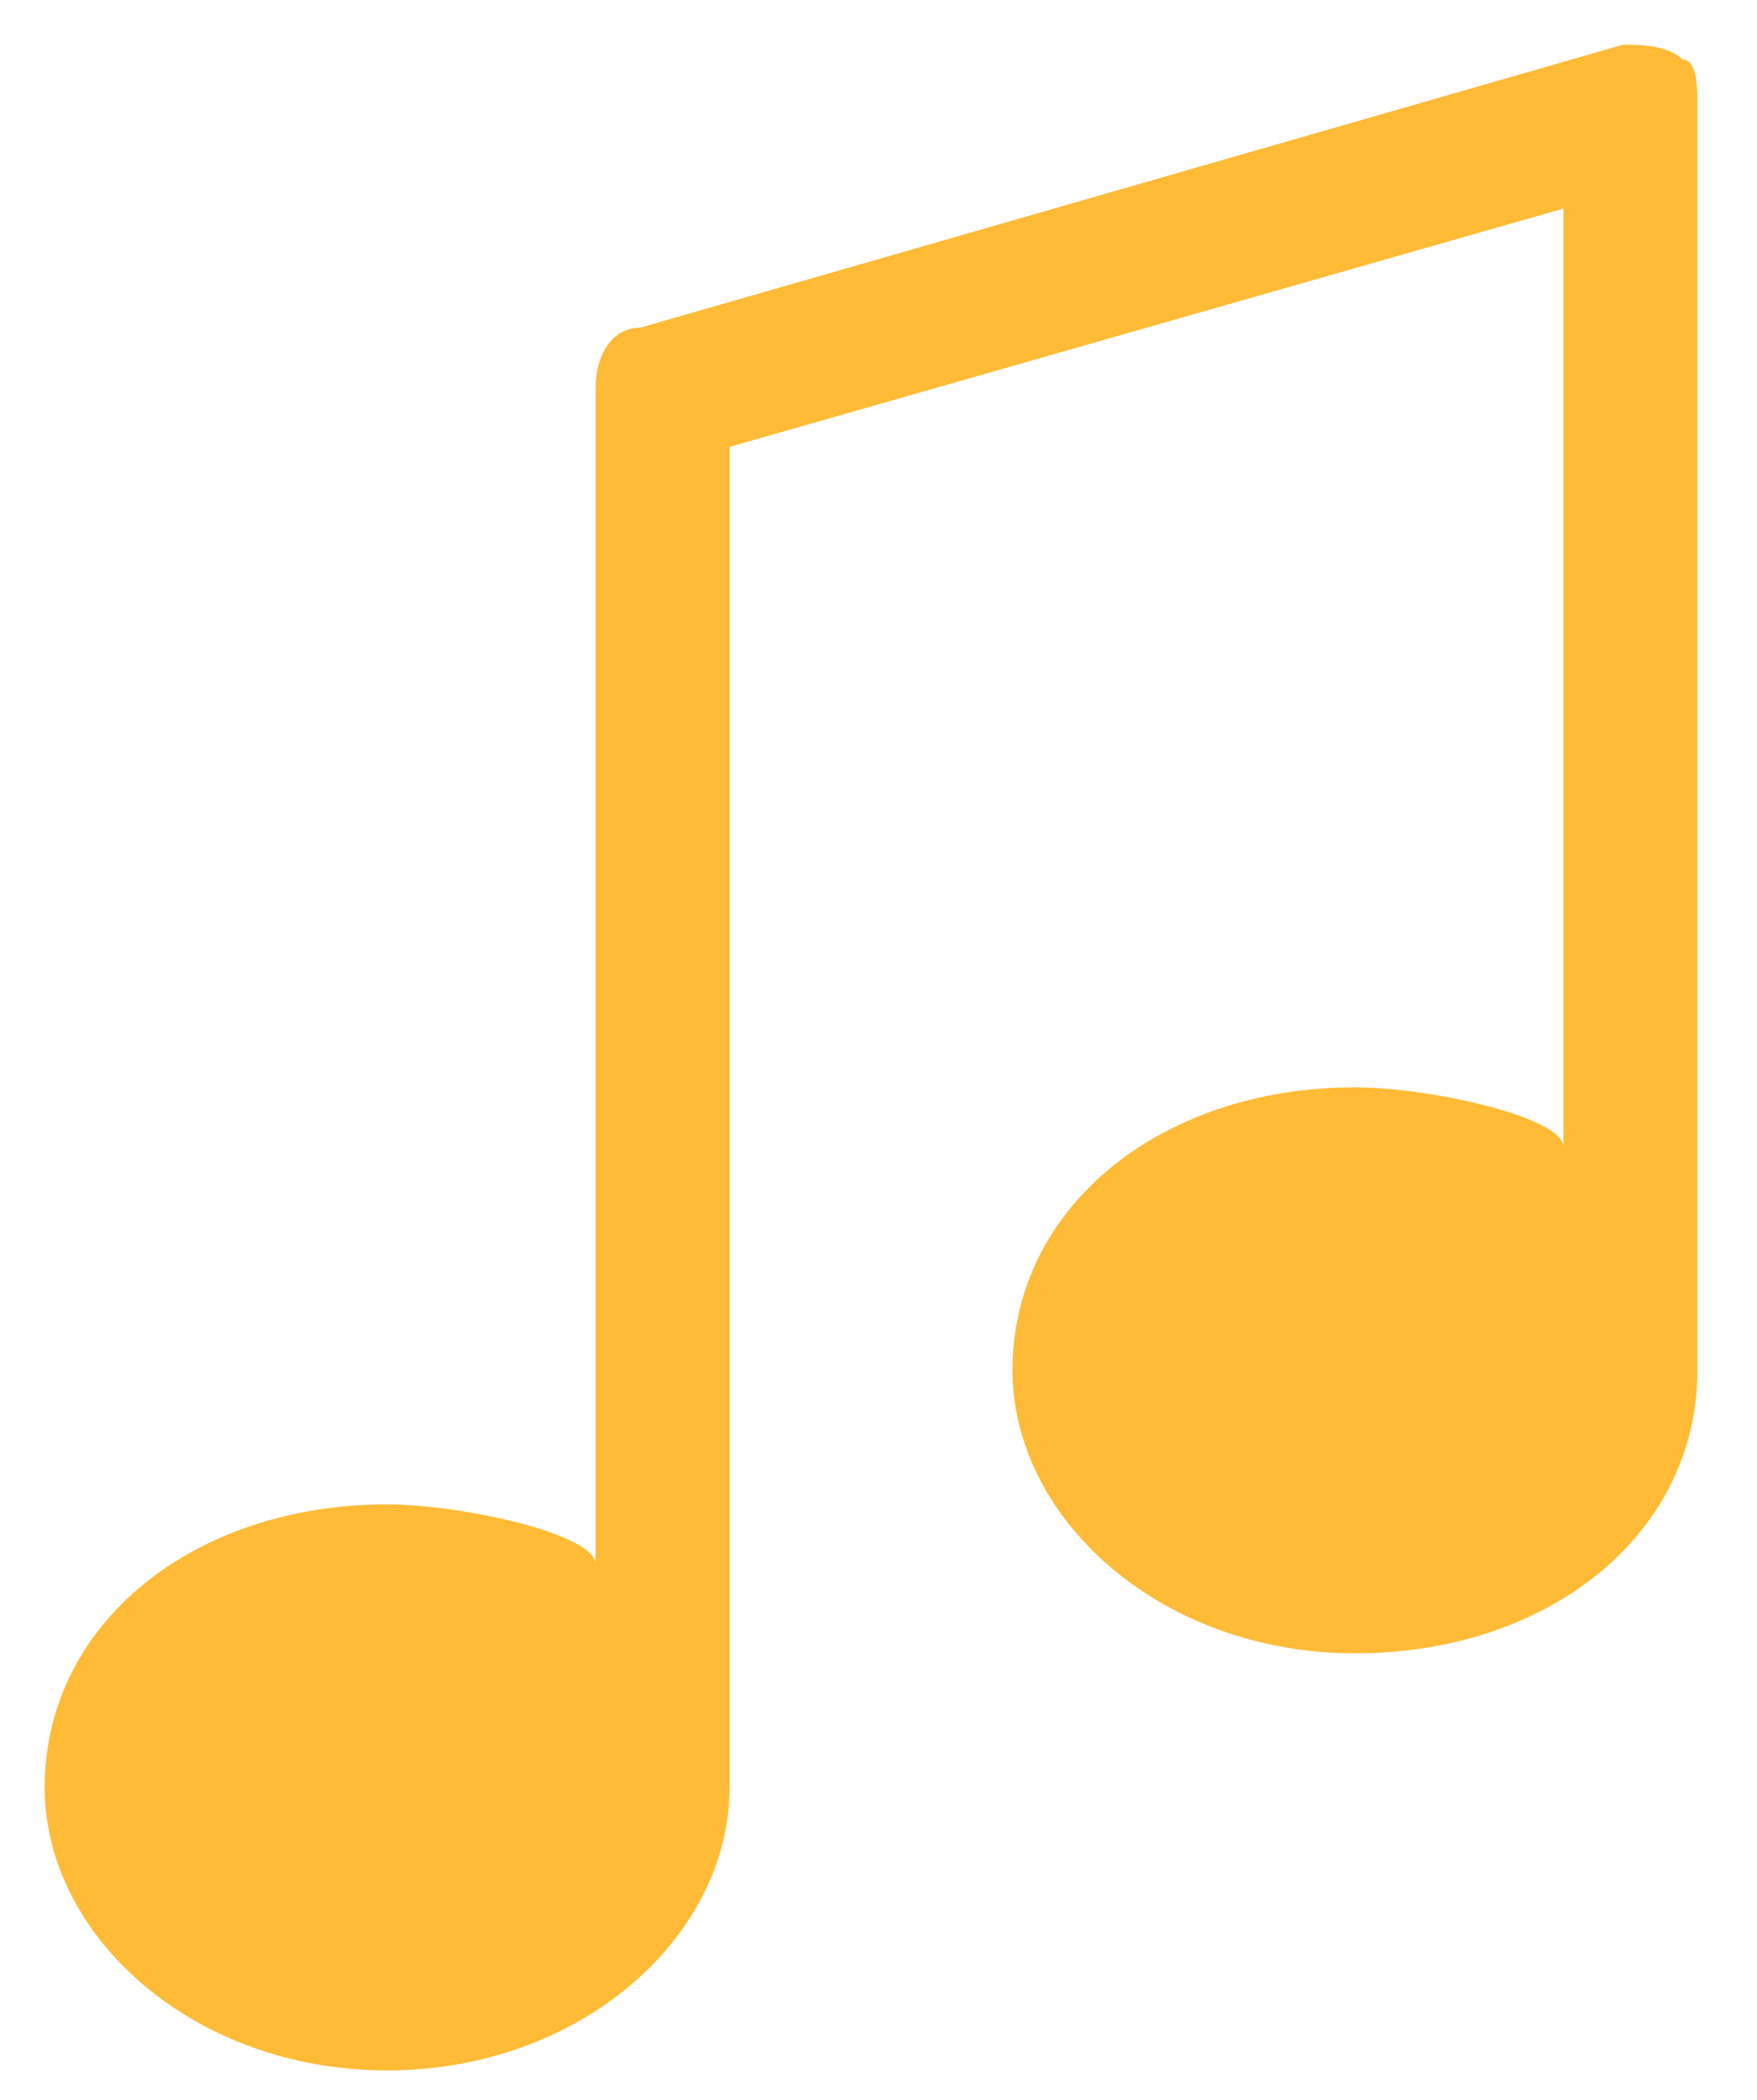 <?xml version="1.0" encoding="utf-8"?>
<!-- Generator: Adobe Illustrator 22.1.0, SVG Export Plug-In . SVG Version: 6.00 Build 0)  -->
<svg version="1.1" id="Warstwa_1" xmlns="http://www.w3.org/2000/svg" xmlns:xlink="http://www.w3.org/1999/xlink" x="0px" y="0px"
	 viewBox="0 0 11.8 14.1" style="enable-background:new 0 0 11.8 14.1;" xml:space="preserve">
<style type="text/css">
	.st0{fill-rule:evenodd;clip-rule:evenodd;fill:#FFBB36;}
</style>
<path class="st0" d="M11.3,0.4c-0.1-0.1-0.3-0.1-0.4-0.1L4.3,2.2C4.1,2.2,4,2.4,4,2.6v7.9c0-0.2-0.9-0.4-1.4-0.4
	c-1.3,0-2.3,0.8-2.3,1.9c0,1,1,1.9,2.3,1.9S4.9,13,4.9,12V3l5.6-1.6v6.3c0-0.2-0.9-0.4-1.4-0.4c-1.3,0-2.3,0.8-2.3,1.9
	c0,1,1,1.9,2.3,1.9s2.3-0.8,2.3-1.9V0.7C11.4,0.6,11.4,0.4,11.3,0.4z"/>
</svg>
